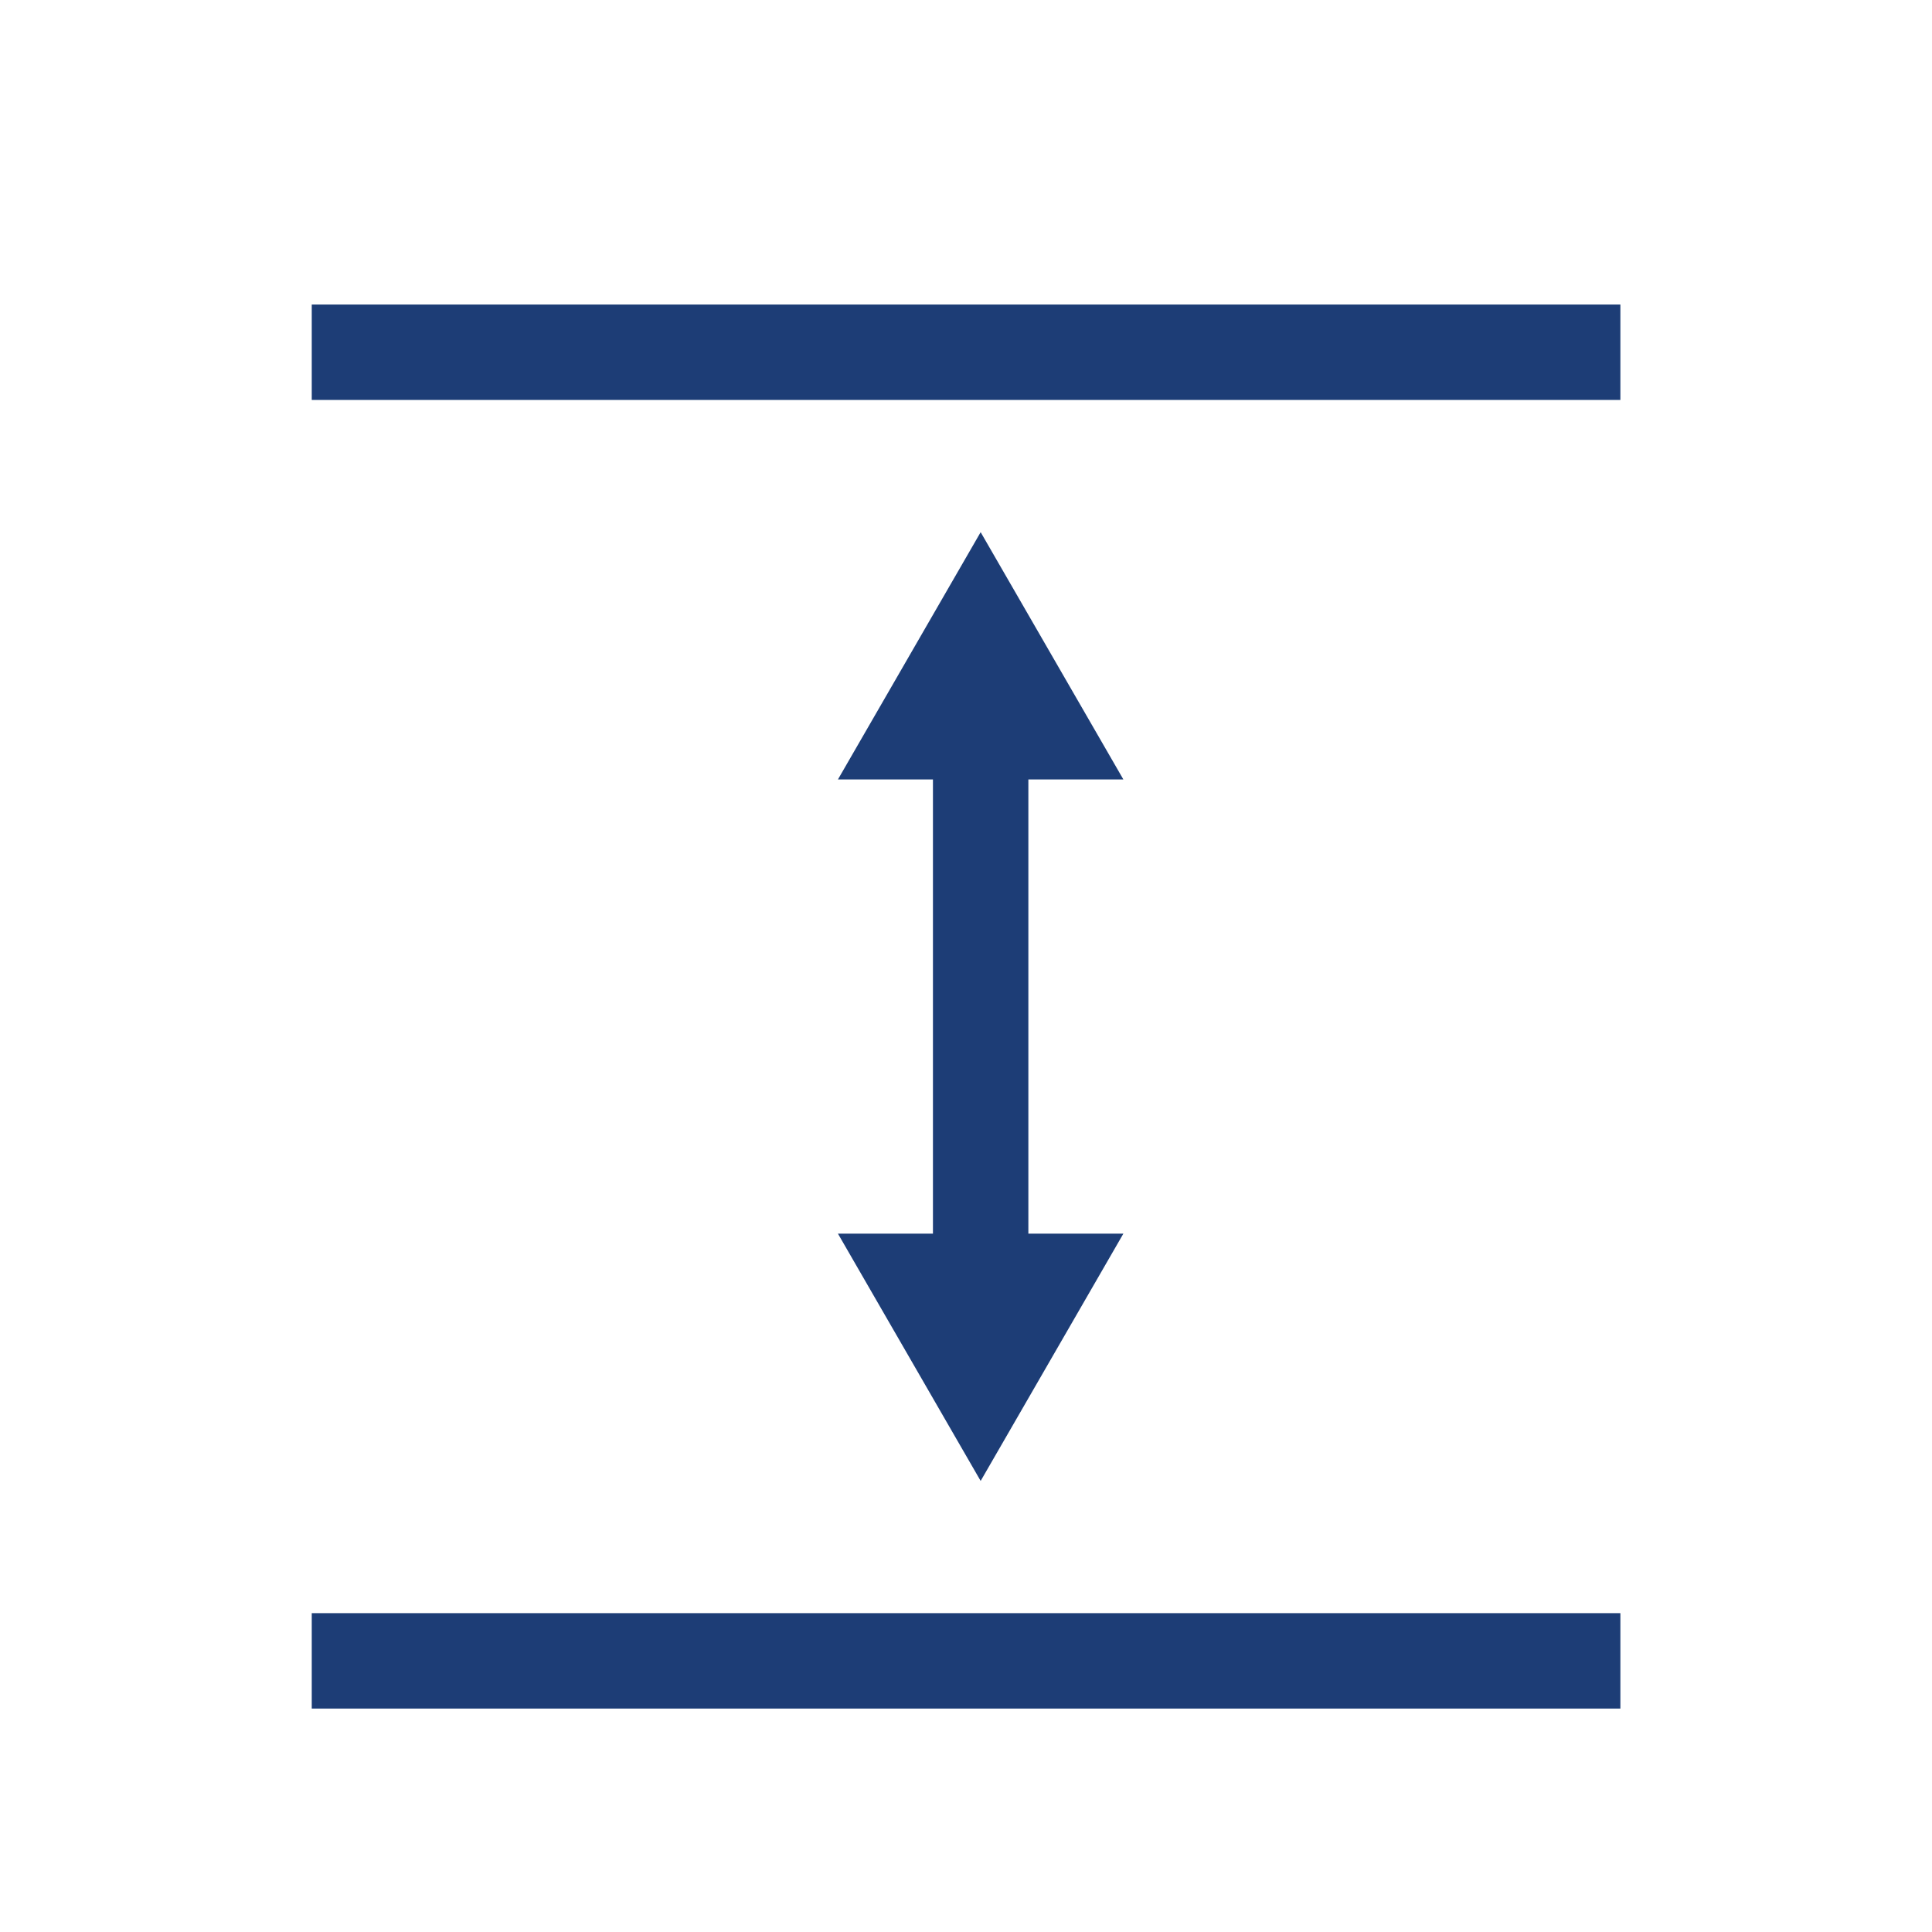 <?xml version="1.0" encoding="utf-8"?><!-- Generator: Adobe Illustrator 27.3.1, SVG Export Plug-In . SVG Version: 6.00 Build 0)  --><svg version="1.1" id="Layer_1" xmlns="http://www.w3.org/2000/svg" xmlns:xlink="http://www.w3.org/1999/xlink" x="0px" y="0px"	 viewBox="0 0 141.73 141.73" style="enable-background:new 0 0 141.73 141.73;" xml:space="preserve"><style type="text/css">	.st0{fill:#1D3D76;}	.st1{fill:#FFFFFF;}</style><g>	<g>		<rect x="68.44" y="54.11" class="st0" width="7" height="39.46"/>	</g>	<g>		<g>			<polygon class="st0" points="82.41,90.5 71.94,108.64 61.47,90.5 			"/>		</g>	</g>	<g>		<g>			<polygon class="st0" points="82.41,57.18 71.94,39.04 61.47,57.18 			"/>		</g>	</g></g><g>	<rect x="22.87" y="118.34" class="st0" width="96" height="7"/></g><g>	<rect x="22.87" y="22.34" class="st0" width="96" height="7"/></g></svg>